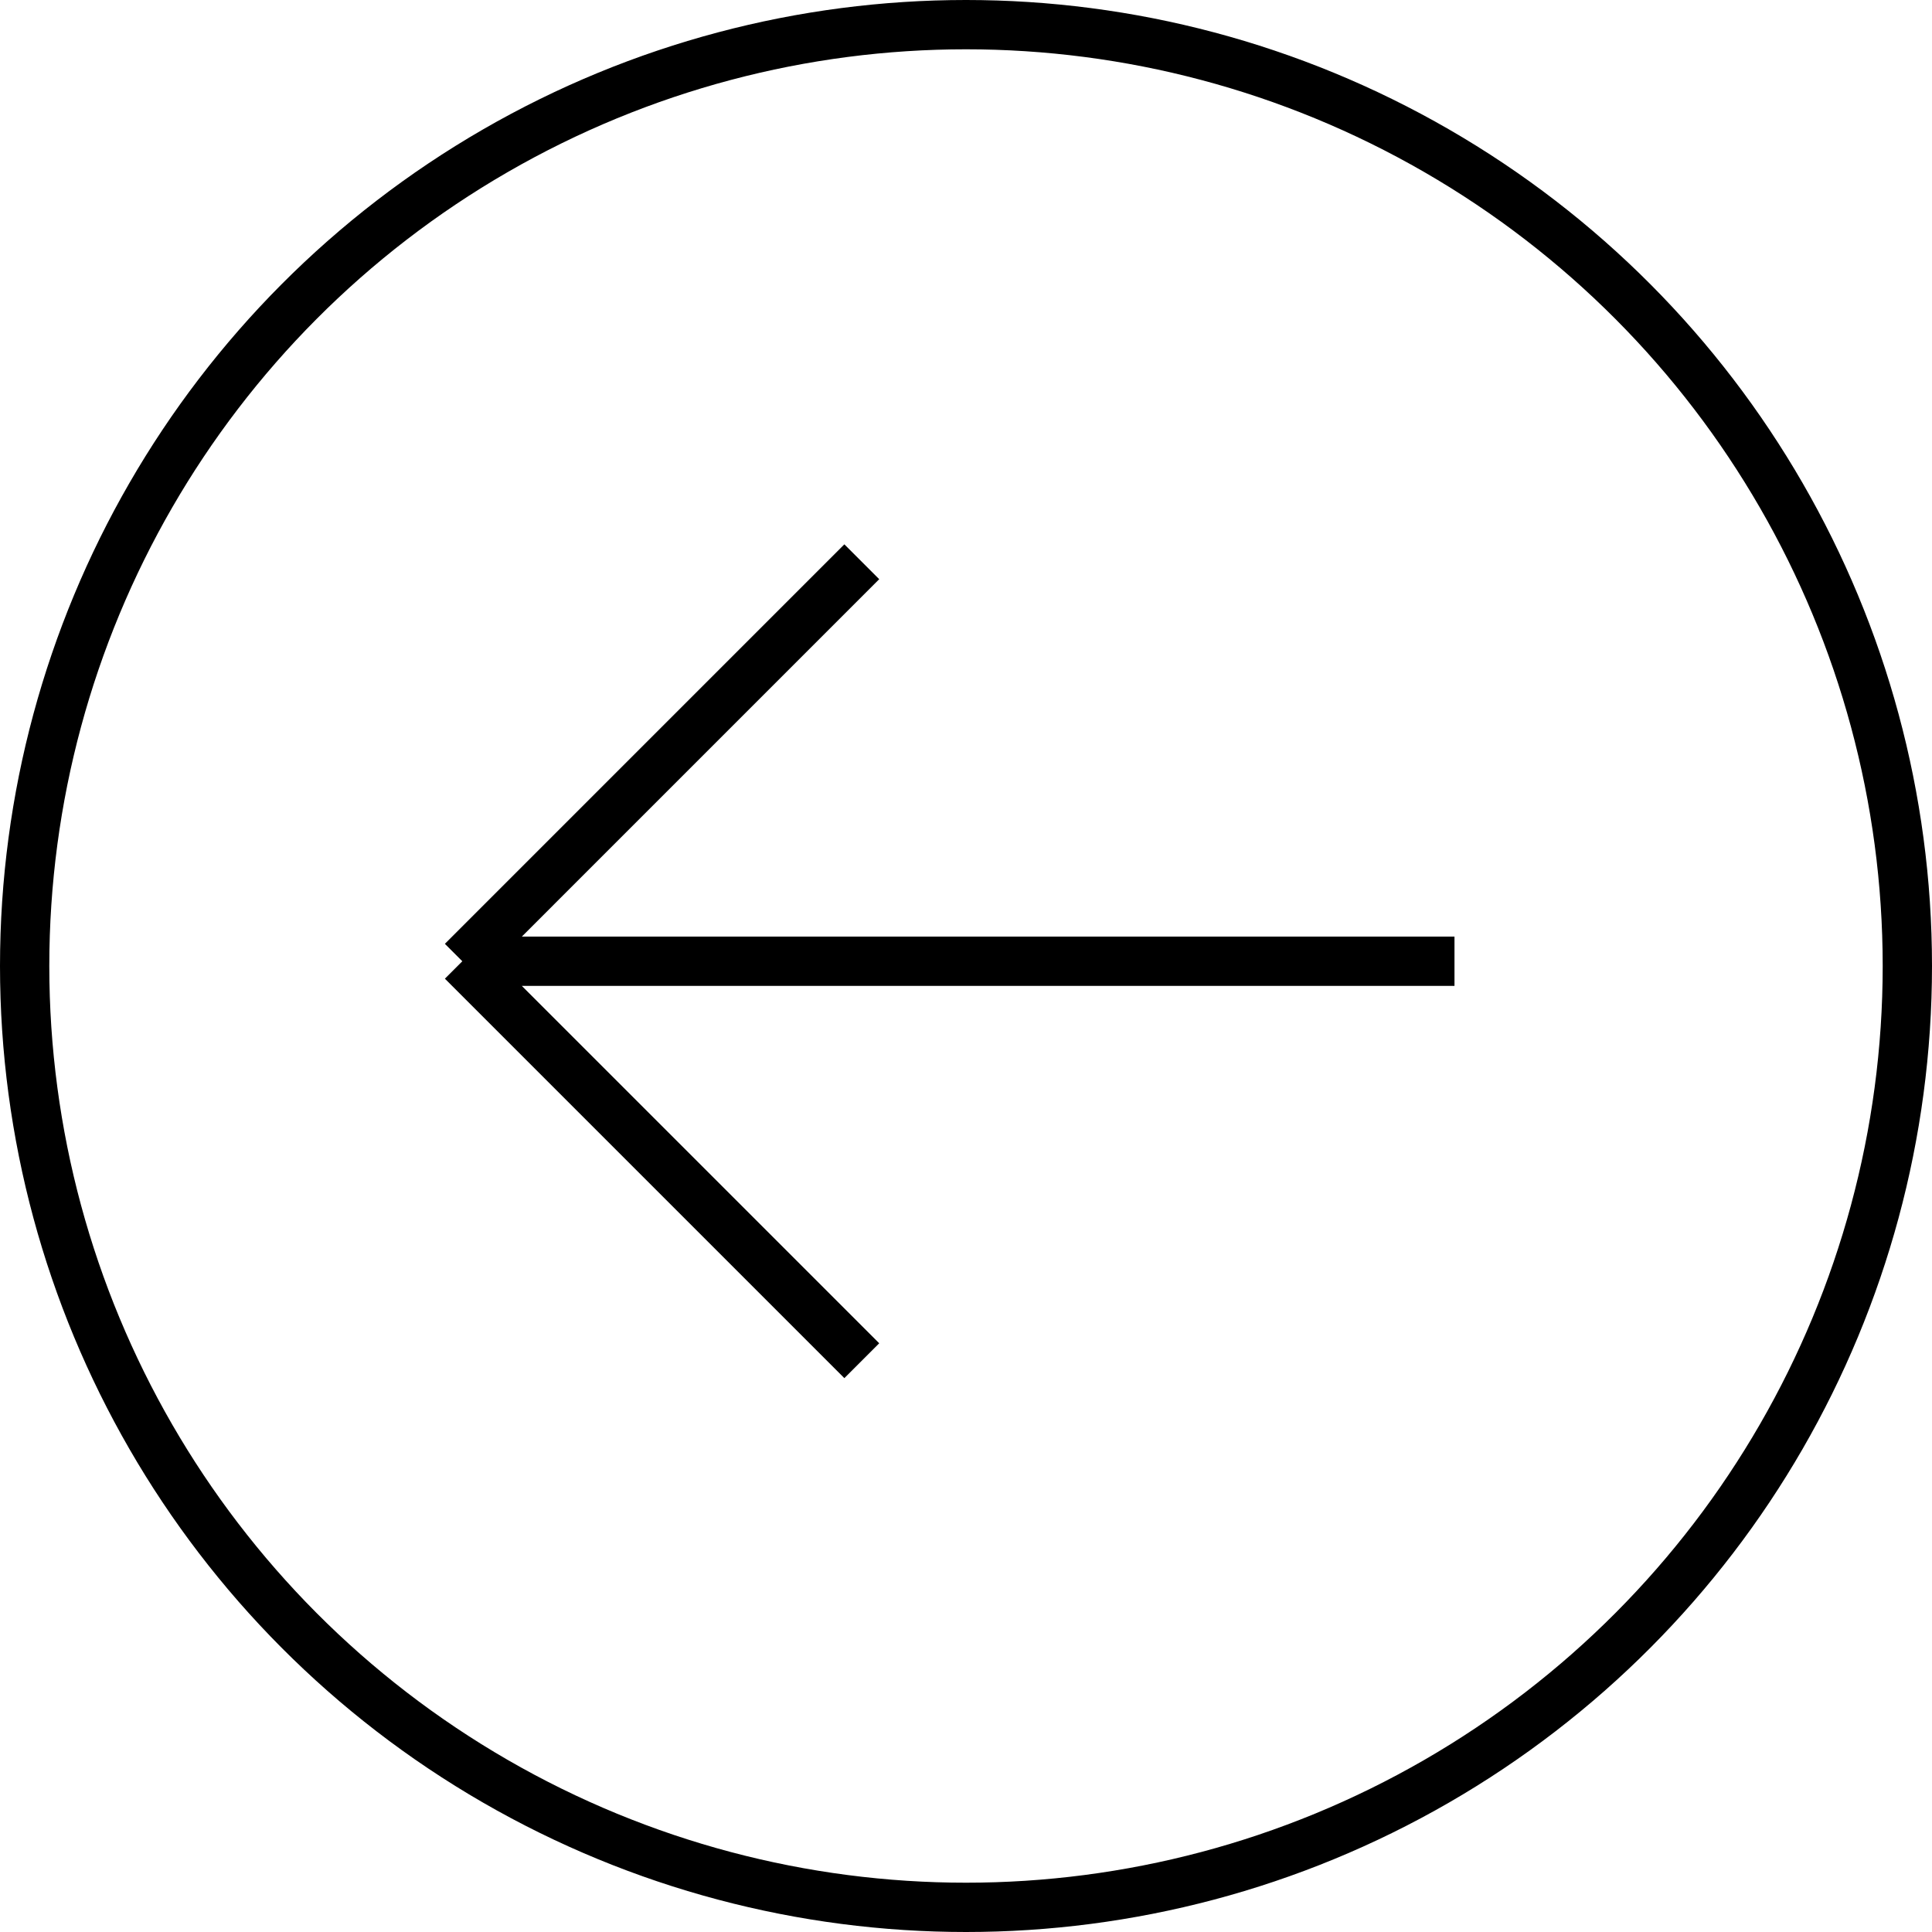 <?xml version="1.0" encoding="UTF-8"?> <svg xmlns="http://www.w3.org/2000/svg" width="87" height="87" viewBox="0 0 87 87" fill="none"><circle cx="43.5" cy="43.5" r="42.39" stroke="black" stroke-width="2.22"></circle><path d="M65.497 43.286H20.819M20.819 43.286L38.807 25.297M20.819 43.286L38.807 61.274" stroke="black" stroke-width="2.22"></path></svg> 